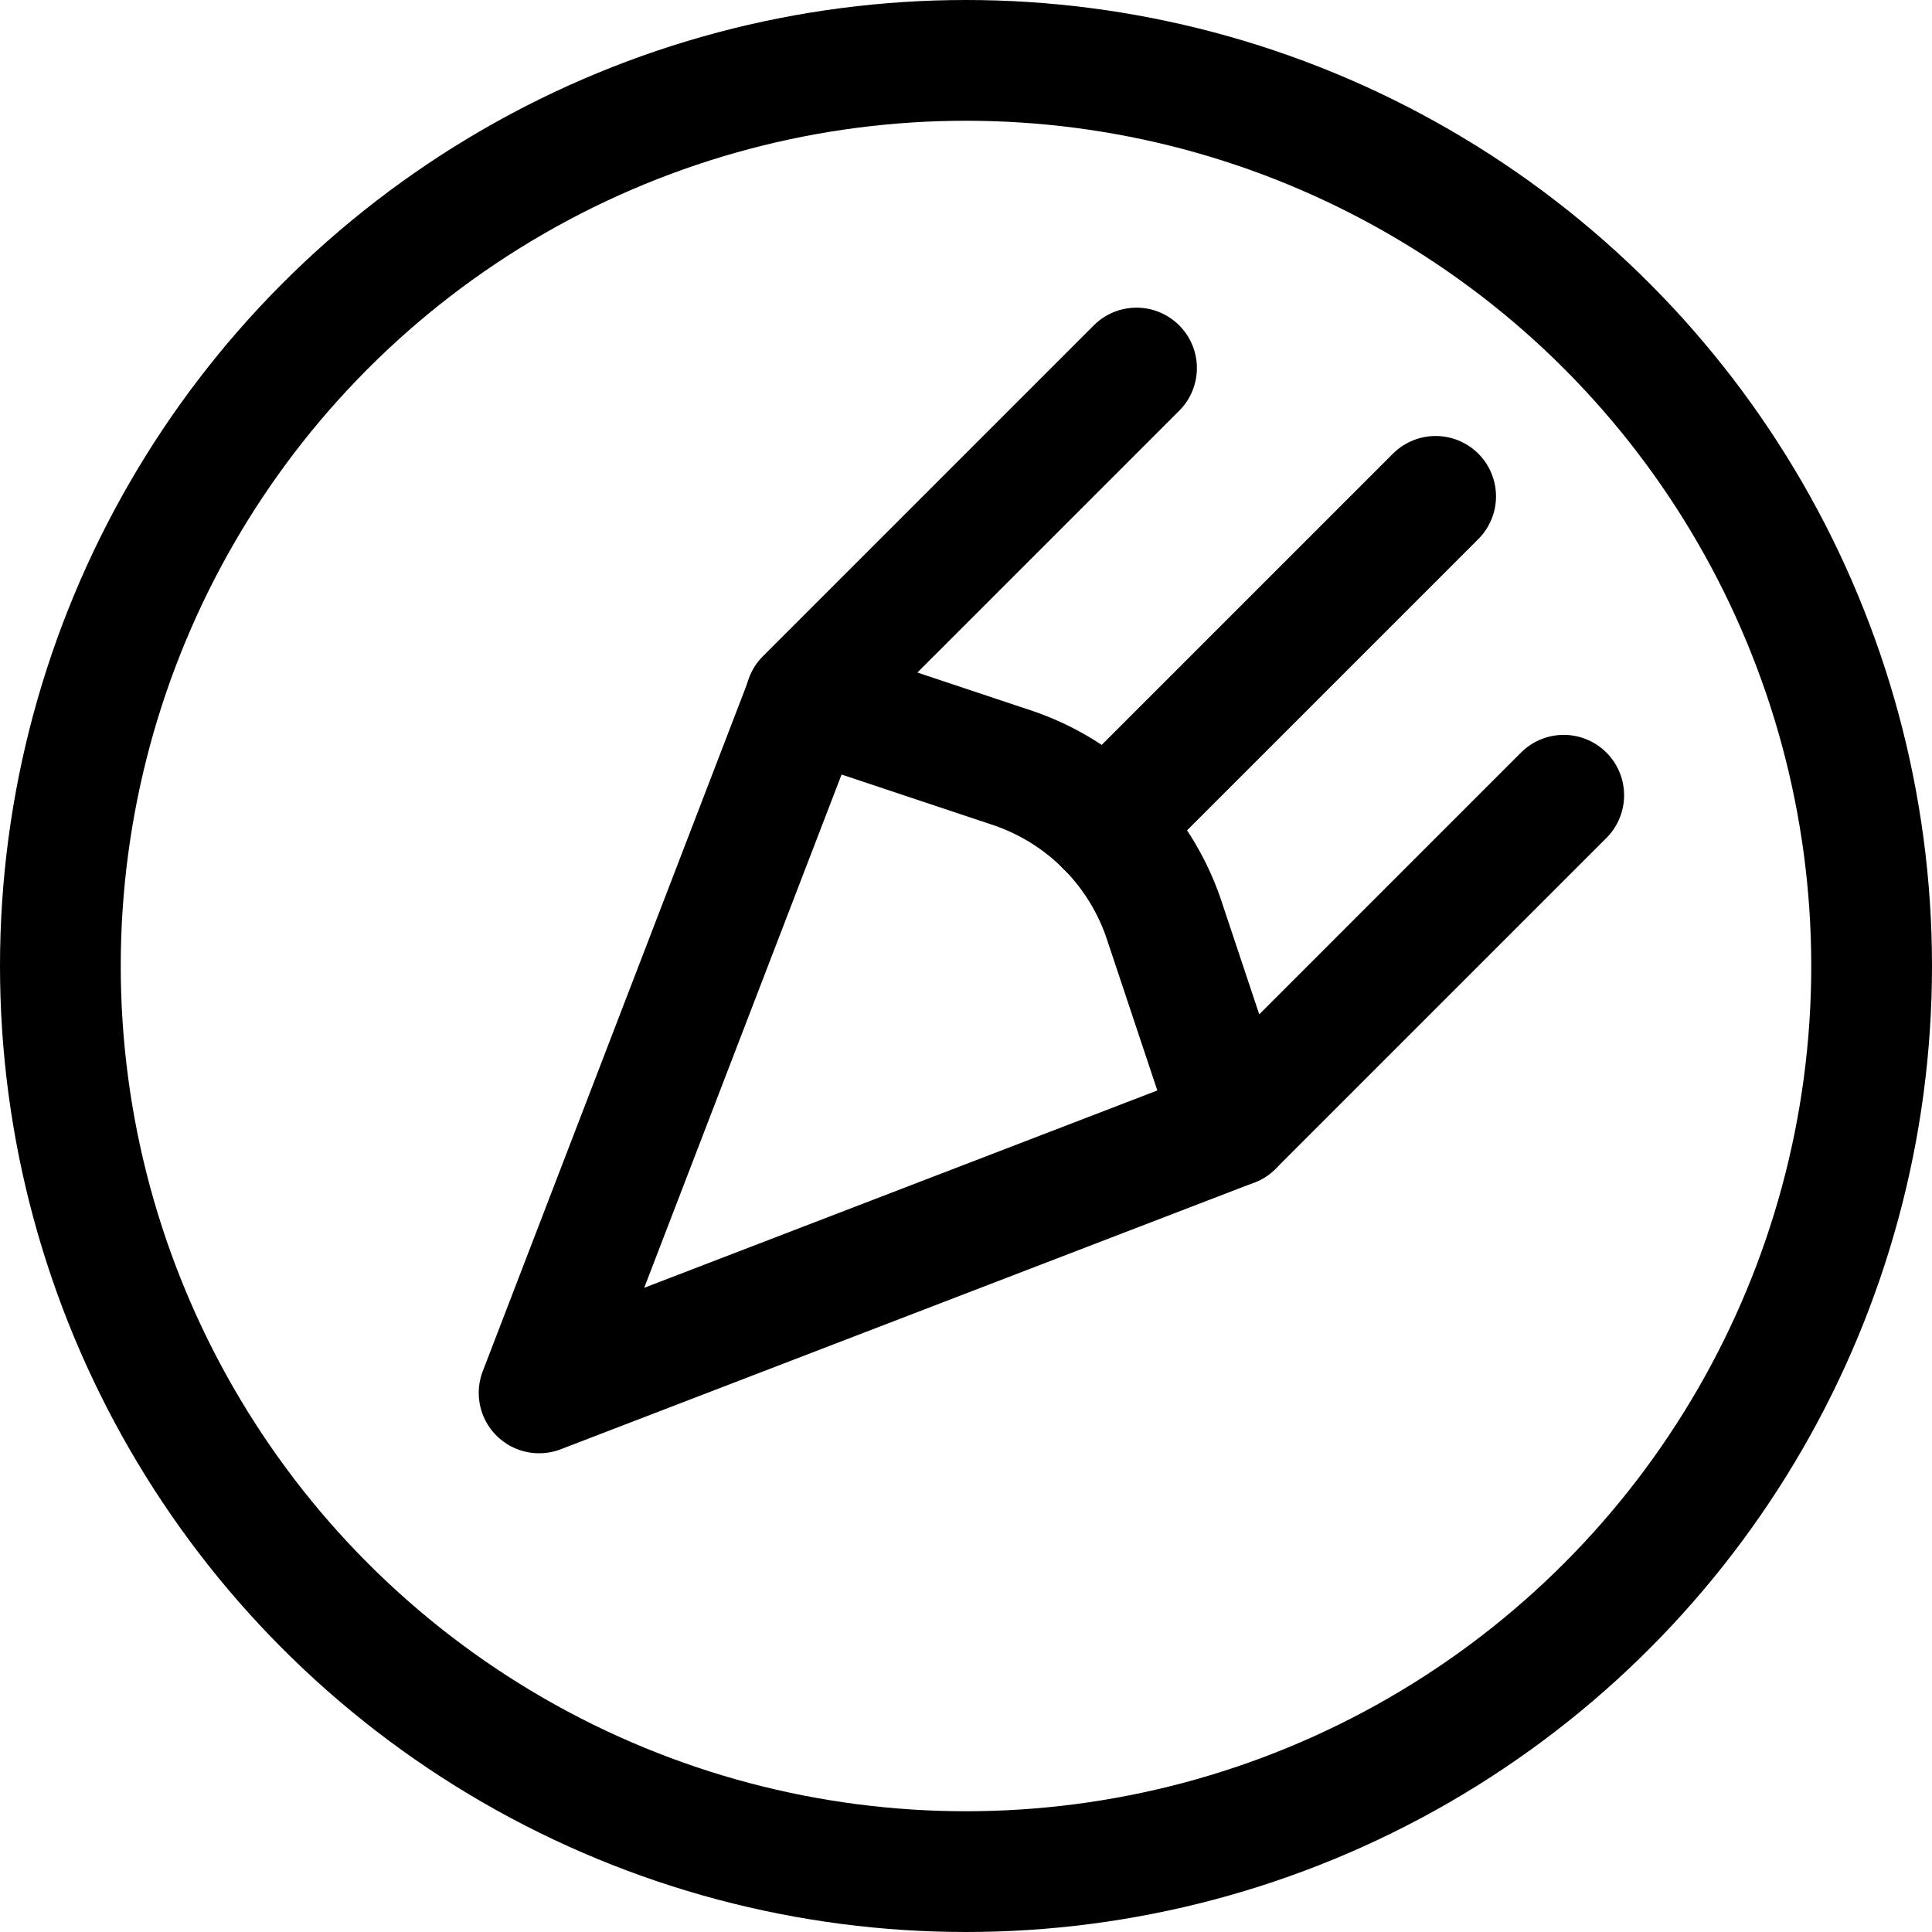<svg xmlns="http://www.w3.org/2000/svg" viewBox="0 0 24 24"><defs><style>.a{fill:none;stroke:currentColor;stroke-linecap:round;stroke-linejoin:round;stroke-width:1.5px;}</style></defs><title>design-tool-pen_1</title><path class="a" d="M19.425,9.879l-4.11,4.11-.852-2.555a3,3,0,0,0-1.9-1.9l-2.555-.852,4.11-4.11"/><polyline class="a" points="15.315 13.989 6.697 17.303 10.011 8.685"/><circle class="a" cx="12" cy="12" r="11.25"/><line class="a" x1="13.738" y1="10.262" x2="17.834" y2="6.166"/></svg>